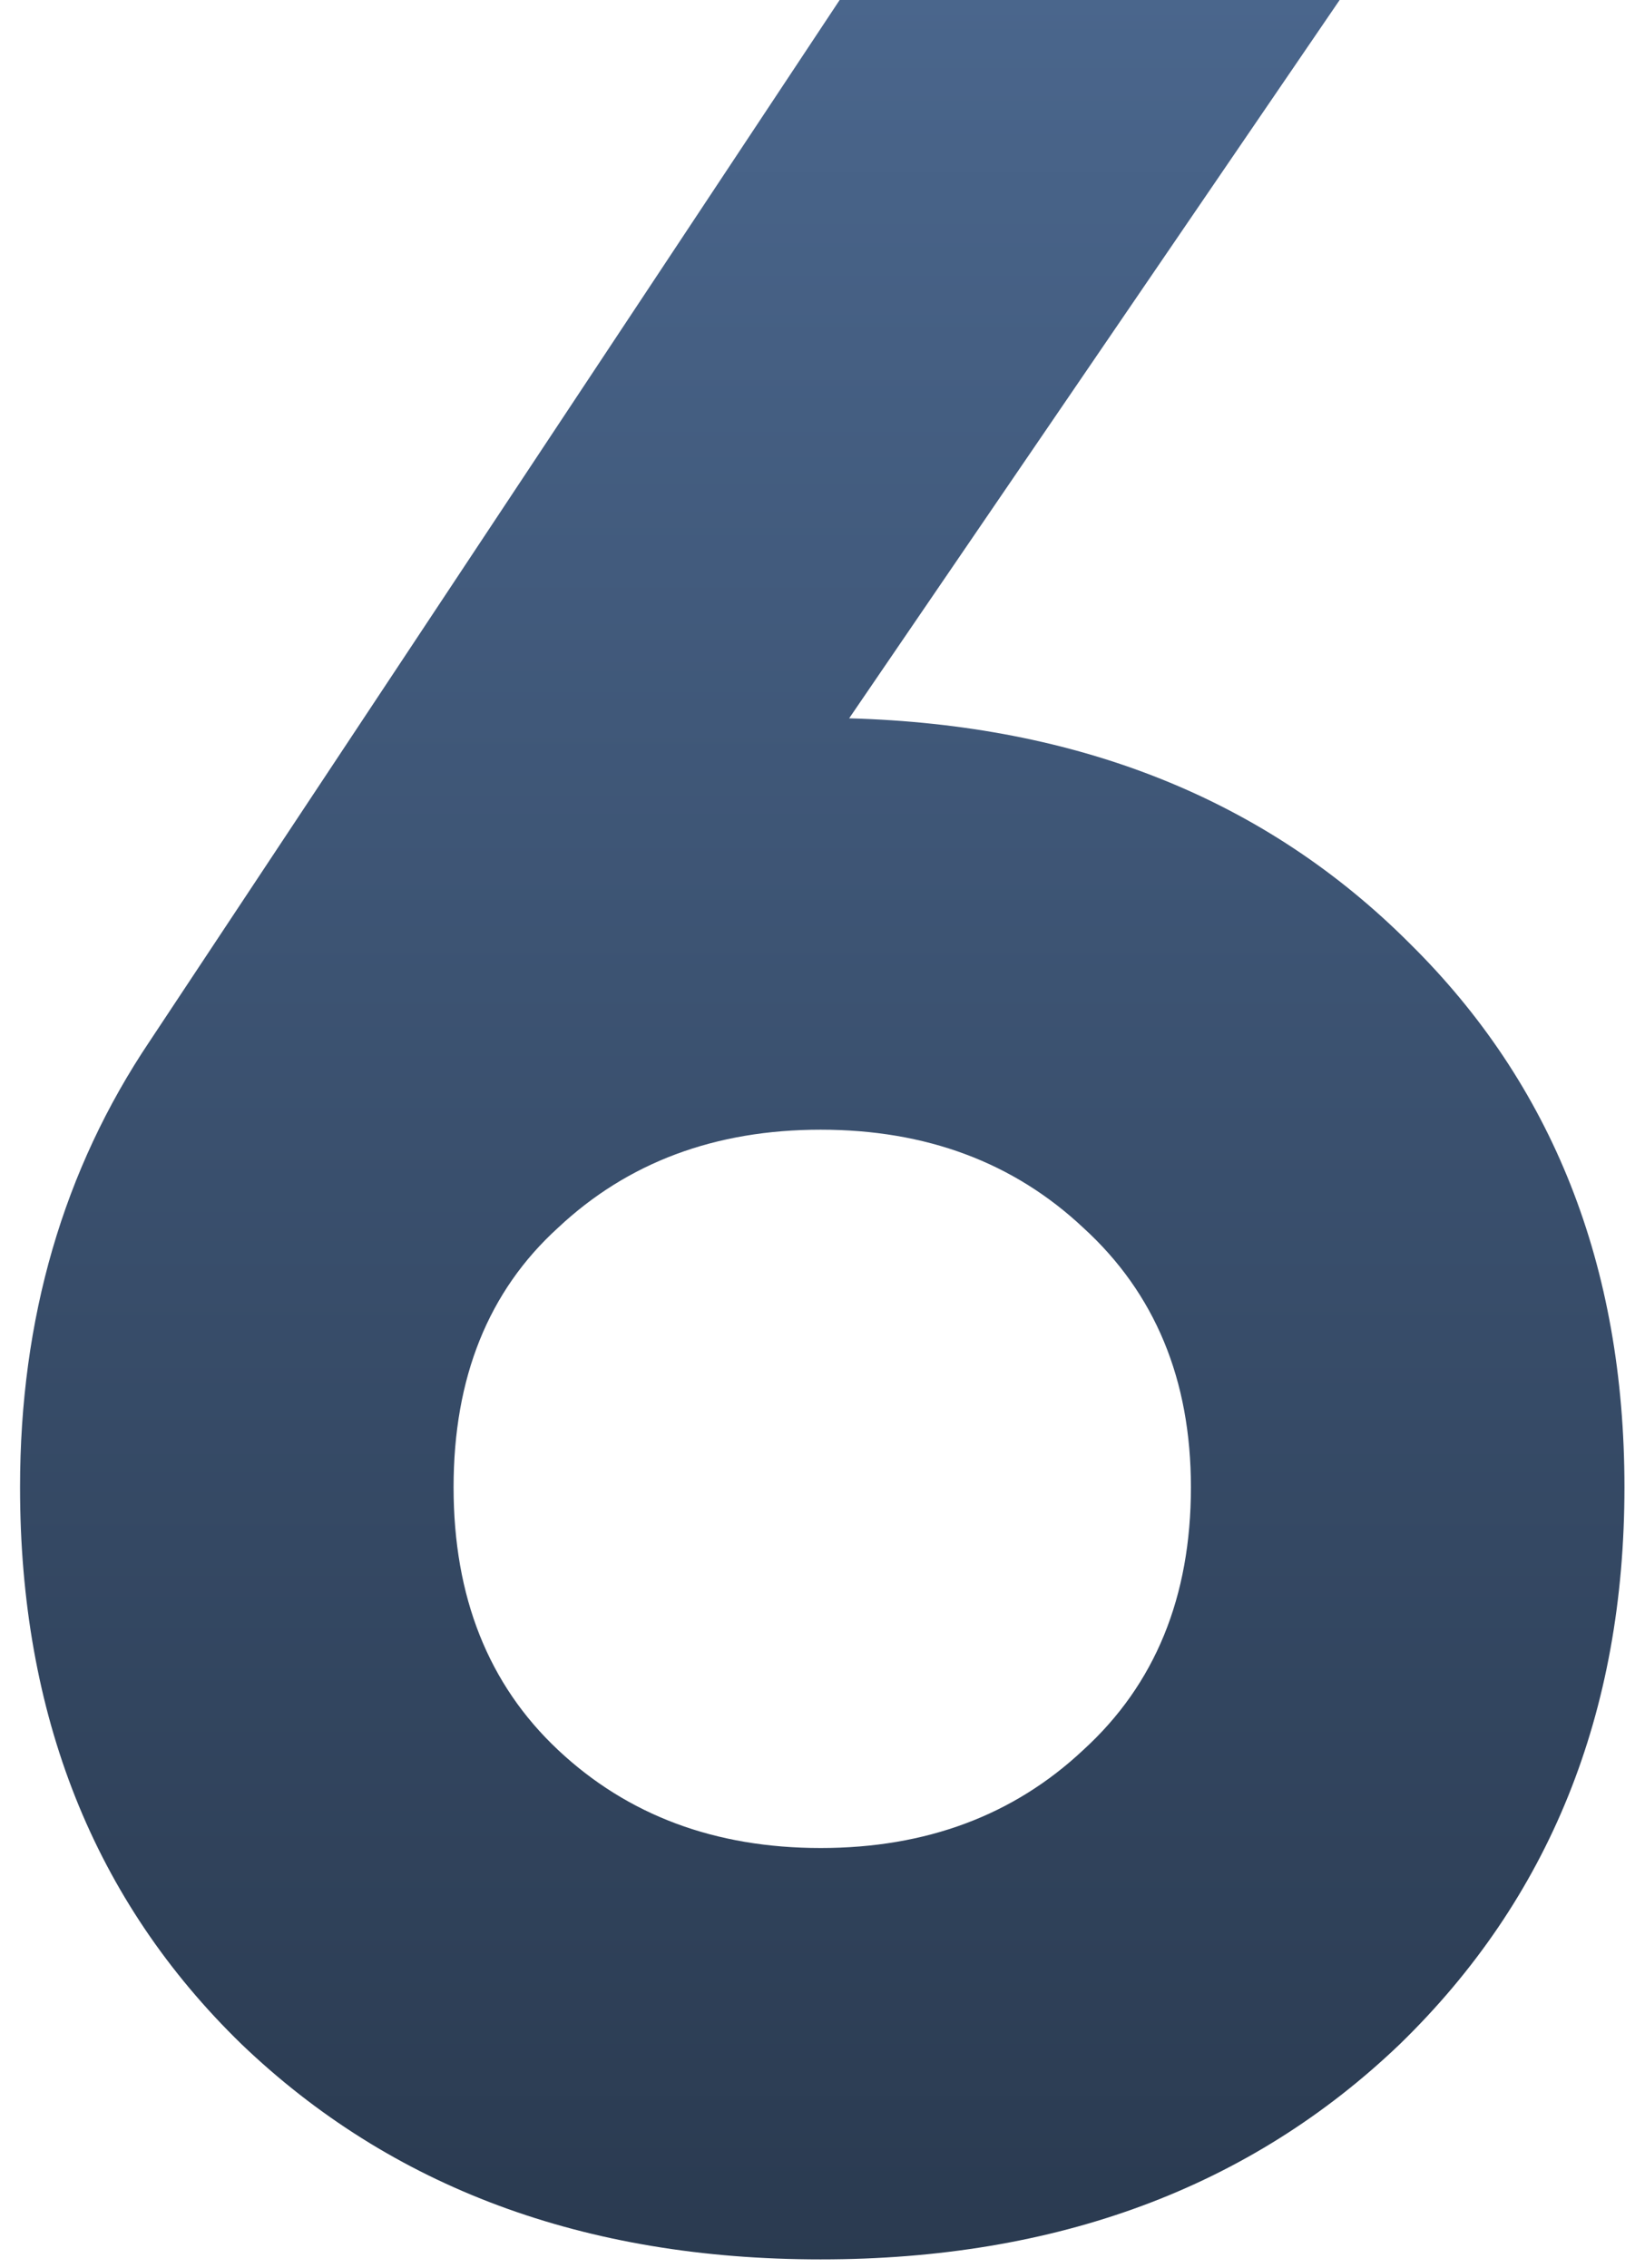 <?xml version="1.0" encoding="UTF-8"?> <svg xmlns="http://www.w3.org/2000/svg" width="31" height="43" viewBox="0 0 31 43" fill="none"><path d="M16.1 13.62C20.46 13.74 24 15.16 26.72 17.88C29.44 20.56 30.8 24 30.8 28.2C30.8 32.48 29.38 36 26.54 38.76C23.7 41.48 20.04 42.84 15.56 42.84C11.08 42.84 7.42 41.48 4.58 38.76C1.78 36.04 0.38 32.52 0.38 28.2C0.38 25 1.2 22.18 2.84 19.74L15.92 -2.86102e-06H25.4L16.1 13.62ZM10.58 33.18C11.9 34.42 13.56 35.04 15.56 35.04C17.56 35.04 19.22 34.42 20.54 33.18C21.9 31.94 22.58 30.28 22.58 28.2C22.58 26.16 21.9 24.52 20.54 23.28C19.22 22.04 17.56 21.42 15.56 21.42C13.56 21.42 11.9 22.04 10.58 23.28C9.26 24.48 8.6 26.12 8.6 28.2C8.6 30.28 9.26 31.94 10.58 33.18Z" fill="url(#paint0_linear_3990_7)"></path><defs><linearGradient id="paint0_linear_3990_7" x1="16" y1="-15" x2="16" y2="58" gradientUnits="userSpaceOnUse"><stop stop-color="#5575A1"></stop><stop offset="1" stop-color="#1F2B3B"></stop></linearGradient></defs></svg> 